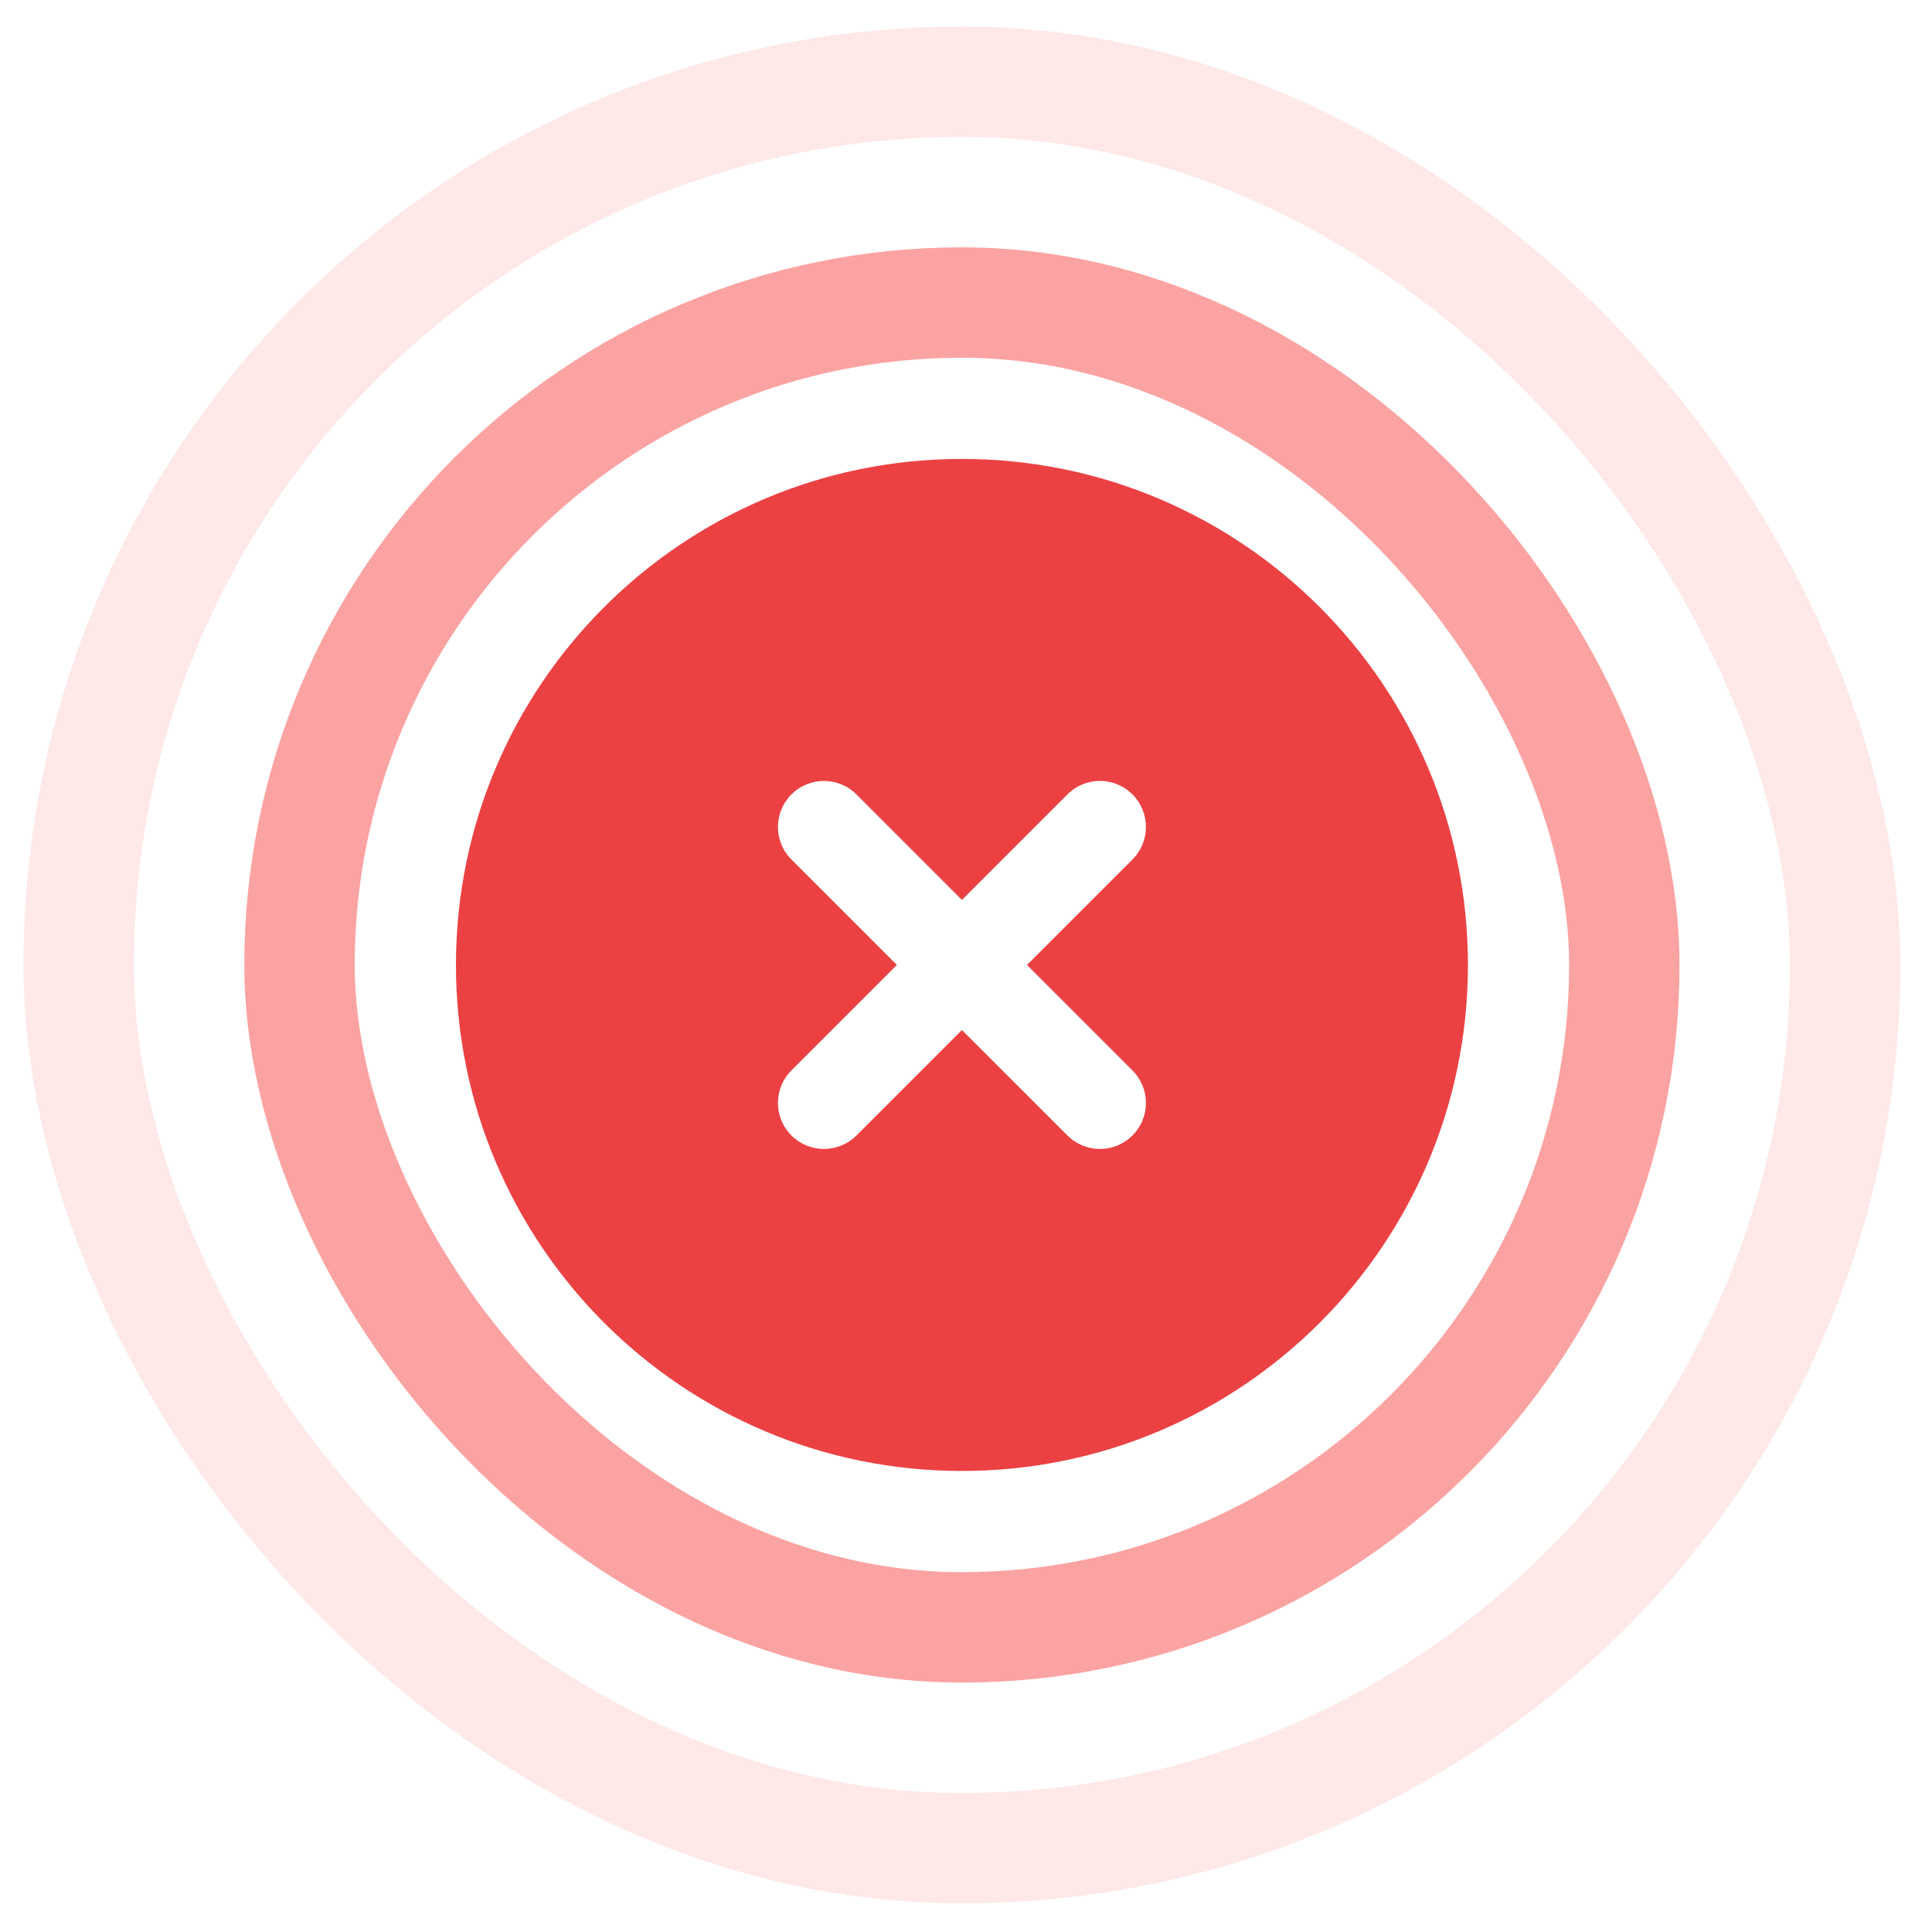 <svg width="35" height="35" viewBox="0 0 35 35" fill="none" xmlns="http://www.w3.org/2000/svg">
    <rect x="5.426" y="5.481" width="24" height="24" rx="12" stroke="#F86F6E" stroke-opacity="0.64" stroke-width="2"
          stroke-linecap="round"/>
    <rect x="1.426" y="1.481" width="32" height="32" rx="16" stroke="#F86F6E" stroke-opacity="0.16" stroke-width="2"
          stroke-linecap="round"/>
    <path fill-rule="evenodd" clip-rule="evenodd"
          d="M17.426 8.314C12.364 8.314 8.26 12.418 8.26 17.481C8.26 22.544 12.364 26.648 17.426 26.648C22.489 26.648 26.593 22.544 26.593 17.481C26.593 12.418 22.489 8.314 17.426 8.314ZM20.516 15.57C20.841 15.245 20.841 14.717 20.516 14.392C20.19 14.066 19.663 14.066 19.337 14.392L17.426 16.303L15.516 14.392C15.19 14.066 14.663 14.066 14.337 14.392C14.012 14.717 14.012 15.245 14.337 15.57L16.248 17.481L14.337 19.392C14.012 19.717 14.012 20.245 14.337 20.57C14.663 20.896 15.19 20.896 15.516 20.57L17.426 18.66L19.337 20.57C19.663 20.896 20.19 20.896 20.516 20.57C20.841 20.245 20.841 19.717 20.516 19.392L18.605 17.481L20.516 15.57Z"
          fill="#EB4143"/>
</svg>
